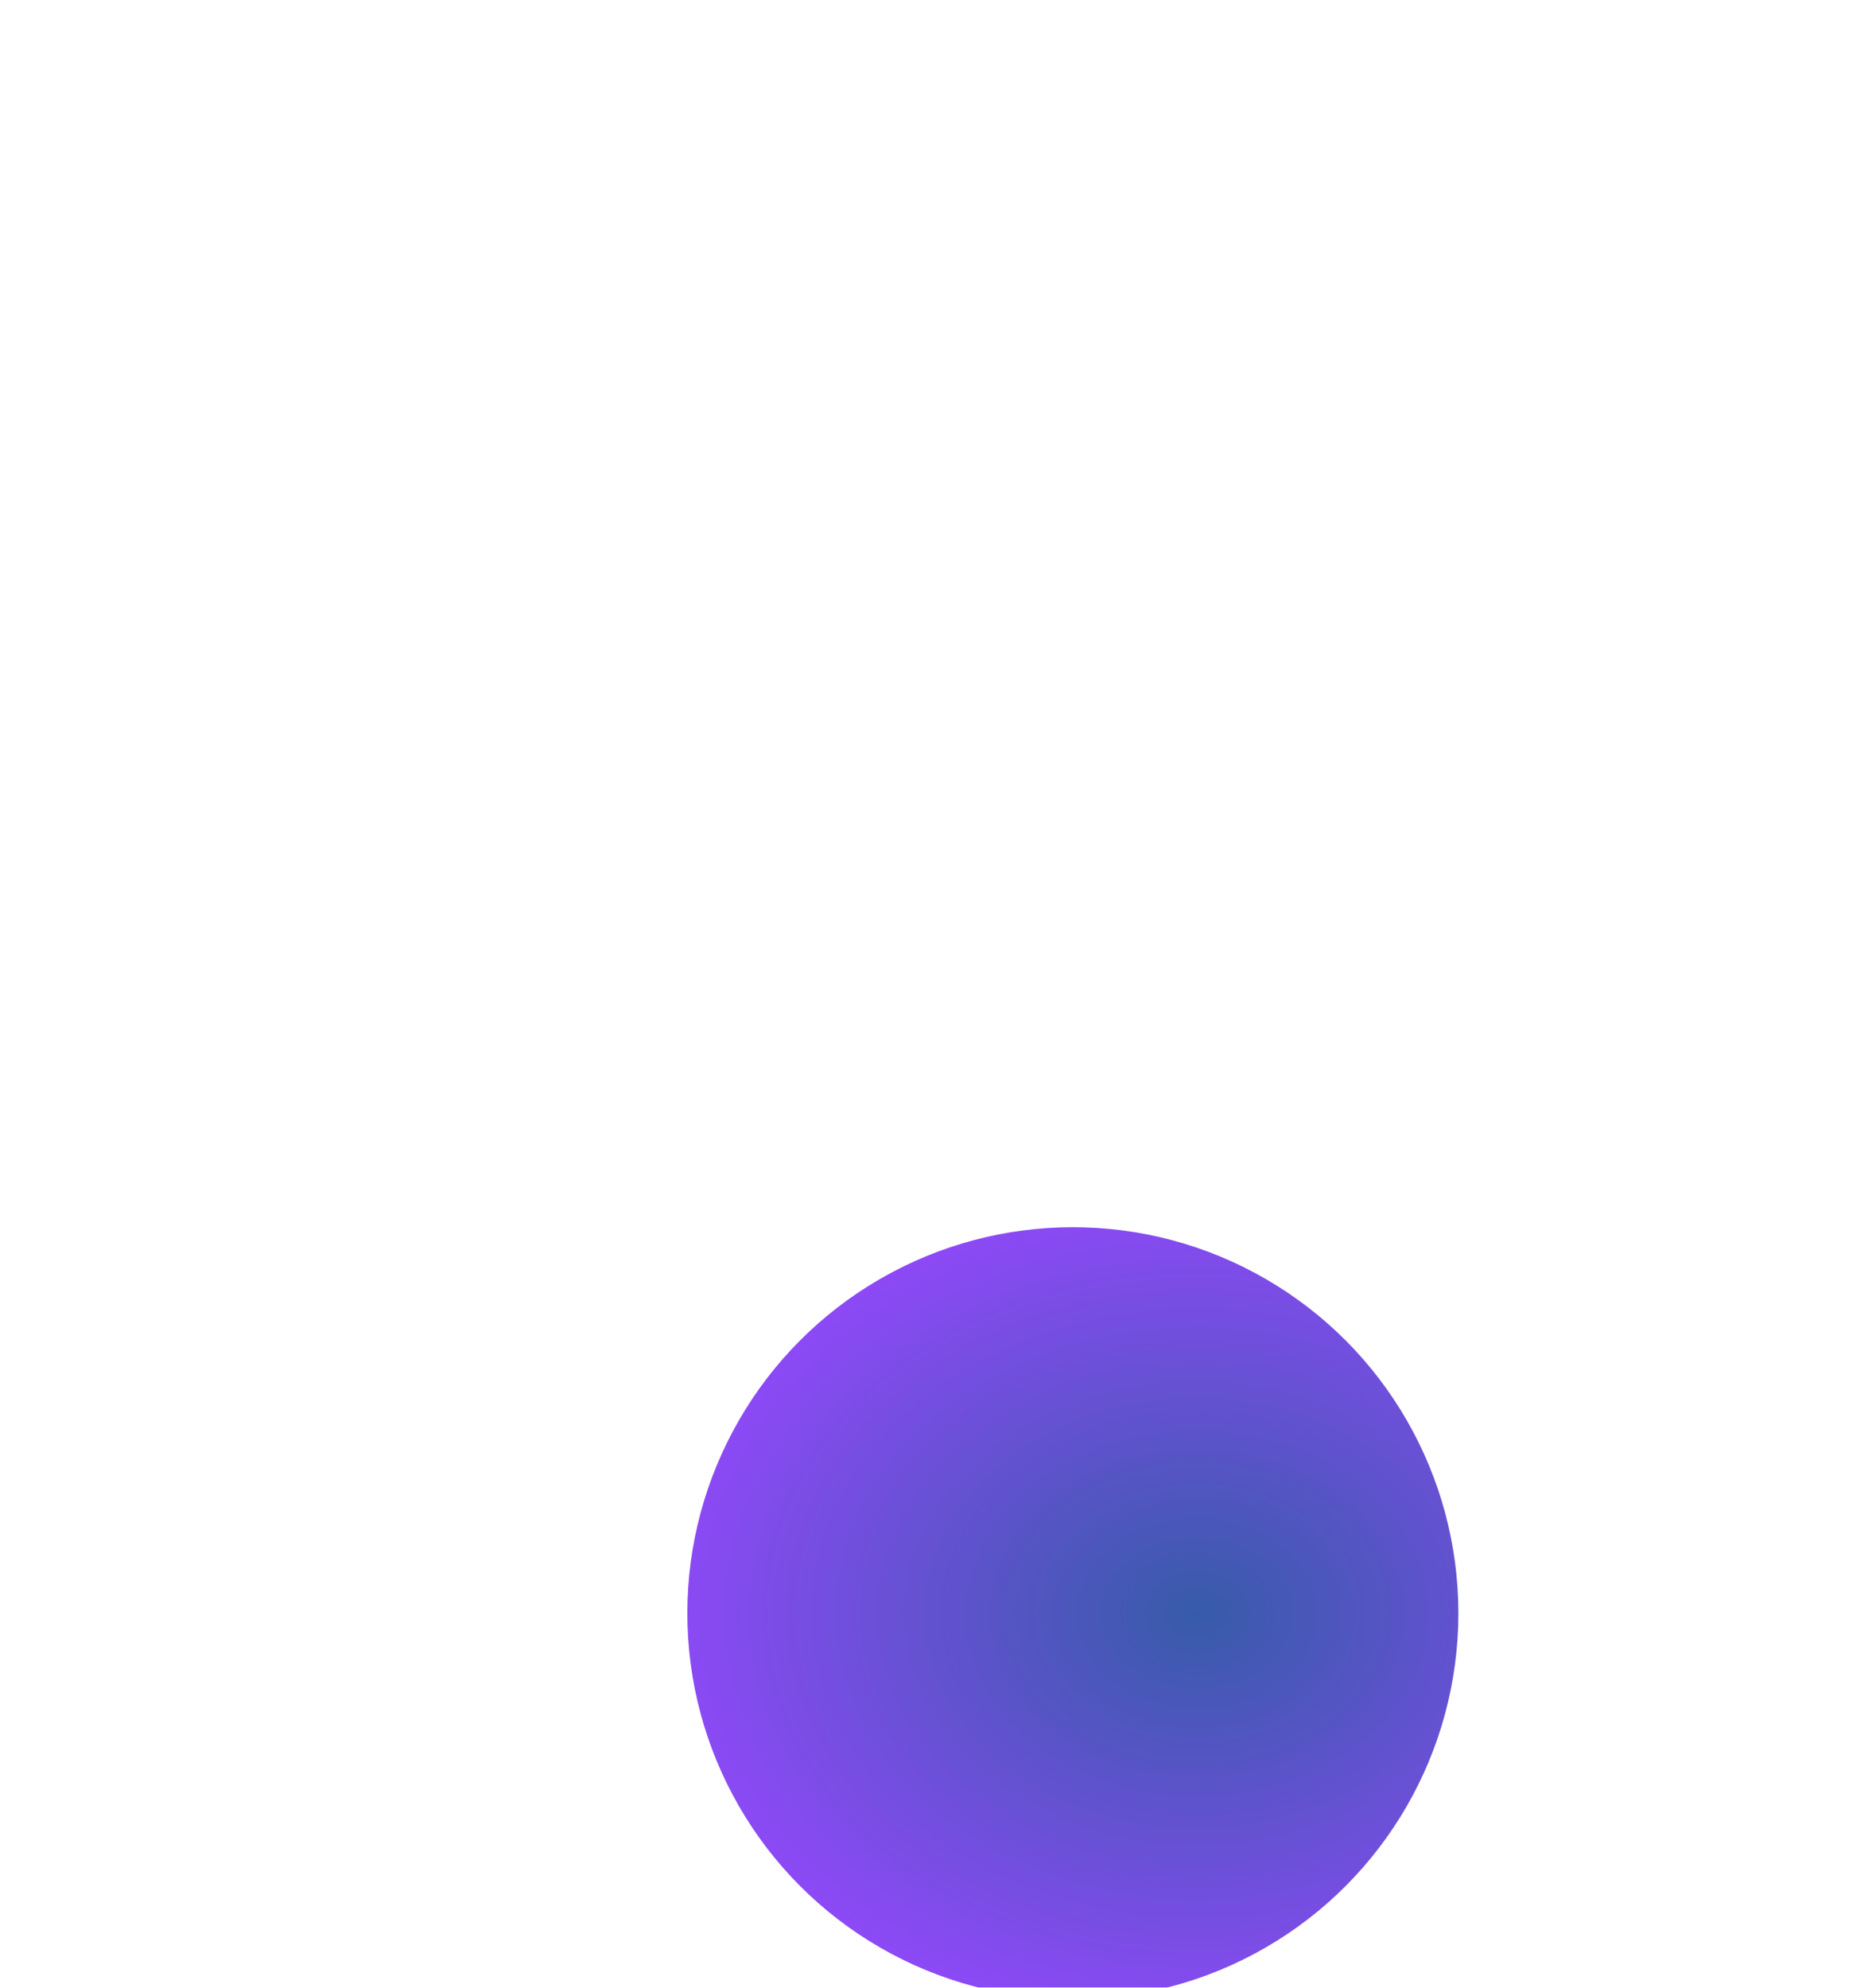 <svg
              width="202"
              height="214"
              viewBox="0 0 202 214"
              fill="none"
              xmlns="http://www.w3.org/2000/svg"
            >
              <path
                d="M157.37 148.683L174.681 141.025C208.44 122.332 208.44 91.668 174.681 72.975L119.154 42.101L60.051 9.336C28.186 -8.306 2.105 6.921 2.105 43.361L2.105 107L2 107L2 170.639C2 206.974 28.081 222.306 59.946 204.664L79.709 195.213"
                stroke="white"
                stroke-width="4"
                stroke-linecap="round"
                stroke-linejoin="round"
              />
              <path
                d="M16.933 206.134L86.447 107M86.447 107L16.933 7.866M86.447 107L195.714 107"
                stroke="white"
                stroke-width="4"
                stroke-linecap="round"
                stroke-linejoin="round"
              />
              <g filter="url(#filter0_i_1701_1577)">
                <ellipse
                  cx="115.521"
                  cy="167.69"
                  rx="41.511"
                  ry="41.563"
                  fill="url(#paint0_radial_1701_1577)"
                  style="mix-blend-mode: difference"
                />
              </g>
              <defs>
                <filter
                  id="filter0_i_1701_1577"
                  x="74.01"
                  y="126.128"
                  width="83.022"
                  height="87.125"
                  filterUnits="userSpaceOnUse"
                  color-interpolation-filters="sRGB"
                >
                  <feFlood flood-opacity="0" result="BackgroundImageFix" />
                  <feBlend
                    mode="normal"
                    in="SourceGraphic"
                    in2="BackgroundImageFix"
                    result="shape"
                  />
                  <feColorMatrix
                    in="SourceAlpha"
                    type="matrix"
                    values="0 0 0 0 0 0 0 0 0 0 0 0 0 0 0 0 0 0 127 0"
                    result="hardAlpha"
                  />
                  <feOffset dy="6" />
                  <feGaussianBlur stdDeviation="2" />
                  <feComposite
                    in2="hardAlpha"
                    operator="arithmetic"
                    k2="-1"
                    k3="1"
                  />
                  <feColorMatrix
                    type="matrix"
                    values="0 0 0 0 0.446 0 0 0 0 0.199 0 0 0 0 0.508 0 0 0 1 0"
                  />
                  <feBlend
                    mode="normal"
                    in2="shape"
                    result="effect1_innerShadow_1701_1577"
                  />
                </filter>
                <radialGradient
                  id="paint0_radial_1701_1577"
                  cx="0"
                  cy="0"
                  r="1"
                  gradientUnits="userSpaceOnUse"
                  gradientTransform="translate(128.863 167.69) rotate(180) scale(63.749 50.469)"
                >
                  <stop stop-color="#375BA9" />
                  <stop offset="1" stop-color="#9747FF" />
                </radialGradient>
              </defs>
            </svg>
